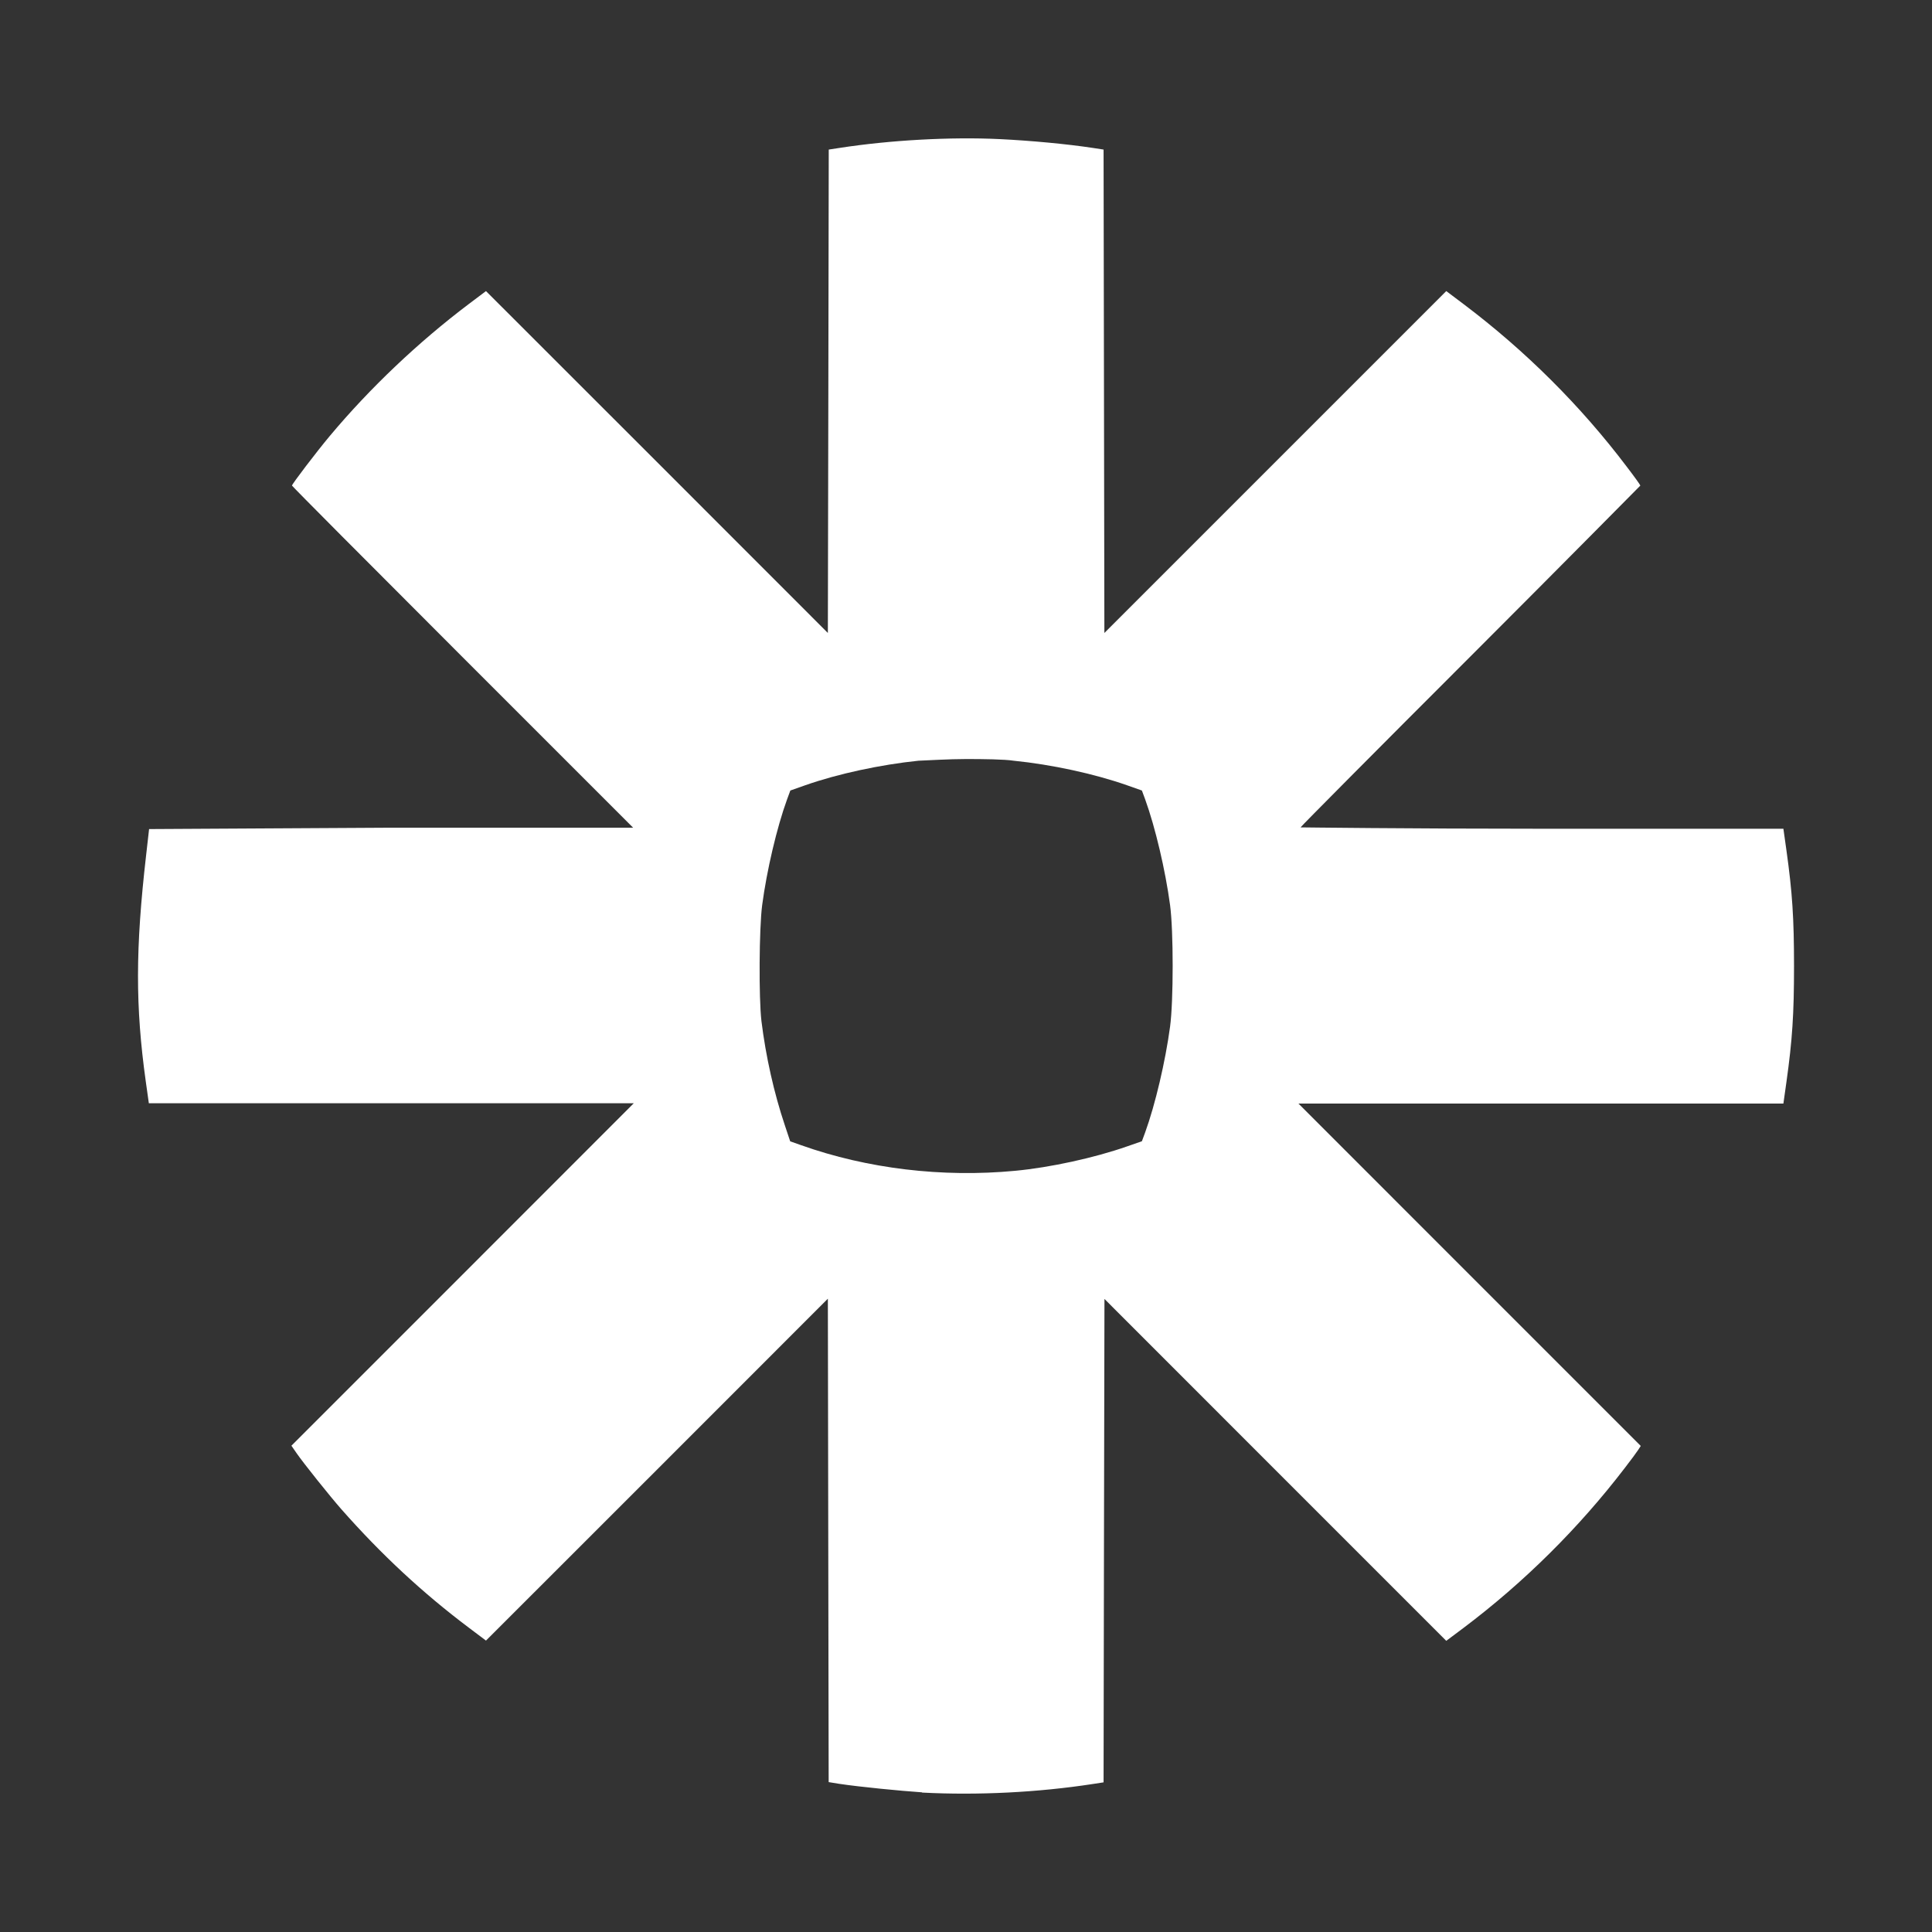 <svg width="24" height="24" viewBox="0 0 24 24" fill="none" xmlns="http://www.w3.org/2000/svg">
<rect x="0" y="0" width="24" height="24" fill="#333333" stroke="none"/>
<path d="M11.454 22.265C11.196 22.248 10.682 22.198 10.423 22.159L10.294 22.138L10.289 19.136L10.284 16.133L8.161 18.257L6.037 20.38L5.823 20.219C5.249 19.787 4.737 19.311 4.242 18.75C4.097 18.585 3.769 18.175 3.685 18.053L3.62 17.959L5.747 15.832L7.873 13.705H4.861H1.849L1.811 13.435C1.681 12.503 1.682 11.786 1.815 10.625L1.852 10.299L4.858 10.282H7.865L5.746 8.163C4.581 6.998 3.627 6.039 3.627 6.032C3.627 6.013 3.935 5.609 4.095 5.418C4.595 4.82 5.198 4.249 5.823 3.777L6.037 3.616L8.161 5.739L10.284 7.863L10.29 4.86L10.295 1.858L10.432 1.837C11.061 1.74 11.81 1.699 12.418 1.728C12.808 1.747 13.255 1.789 13.572 1.837L13.709 1.858L13.714 4.86L13.719 7.863L15.843 5.739L17.966 3.616L18.18 3.777C18.948 4.356 19.634 5.038 20.21 5.8C20.302 5.92 20.377 6.025 20.377 6.032C20.377 6.032 19.427 6.994 18.266 8.155C17.105 9.315 16.156 10.271 16.156 10.278C16.156 10.278 17.505 10.295 19.155 10.295H22.154L22.192 10.565C22.265 11.086 22.286 11.407 22.286 12.002C22.286 12.598 22.265 12.918 22.192 13.439L22.154 13.709H19.142H16.13L18.256 15.836L20.382 17.962L20.351 18.01C20.334 18.037 20.258 18.14 20.182 18.238C19.612 18.982 18.933 19.656 18.181 20.222L17.966 20.383L15.843 18.26L13.72 16.136L13.714 19.139L13.709 22.141L13.572 22.162C12.896 22.266 12.149 22.304 11.454 22.268L11.454 22.265ZM12.611 14.544C13.047 14.503 13.595 14.383 13.998 14.242L14.185 14.177L14.226 14.066C14.351 13.721 14.477 13.186 14.535 12.754C14.578 12.437 14.578 11.56 14.535 11.243C14.477 10.81 14.351 10.276 14.226 9.931L14.185 9.82L13.998 9.754C13.593 9.612 13.062 9.497 12.593 9.45C12.48 9.432 12.214 9.429 12.002 9.429C11.789 9.429 11.523 9.446 11.409 9.45C10.941 9.498 10.41 9.612 10.005 9.754L9.818 9.82L9.777 9.931C9.651 10.277 9.525 10.812 9.468 11.243C9.43 11.529 9.425 12.4 9.459 12.685C9.513 13.123 9.615 13.579 9.75 13.98L9.816 14.178L9.952 14.226C10.773 14.518 11.706 14.63 12.611 14.544Z" fill="white"/>
</svg>
